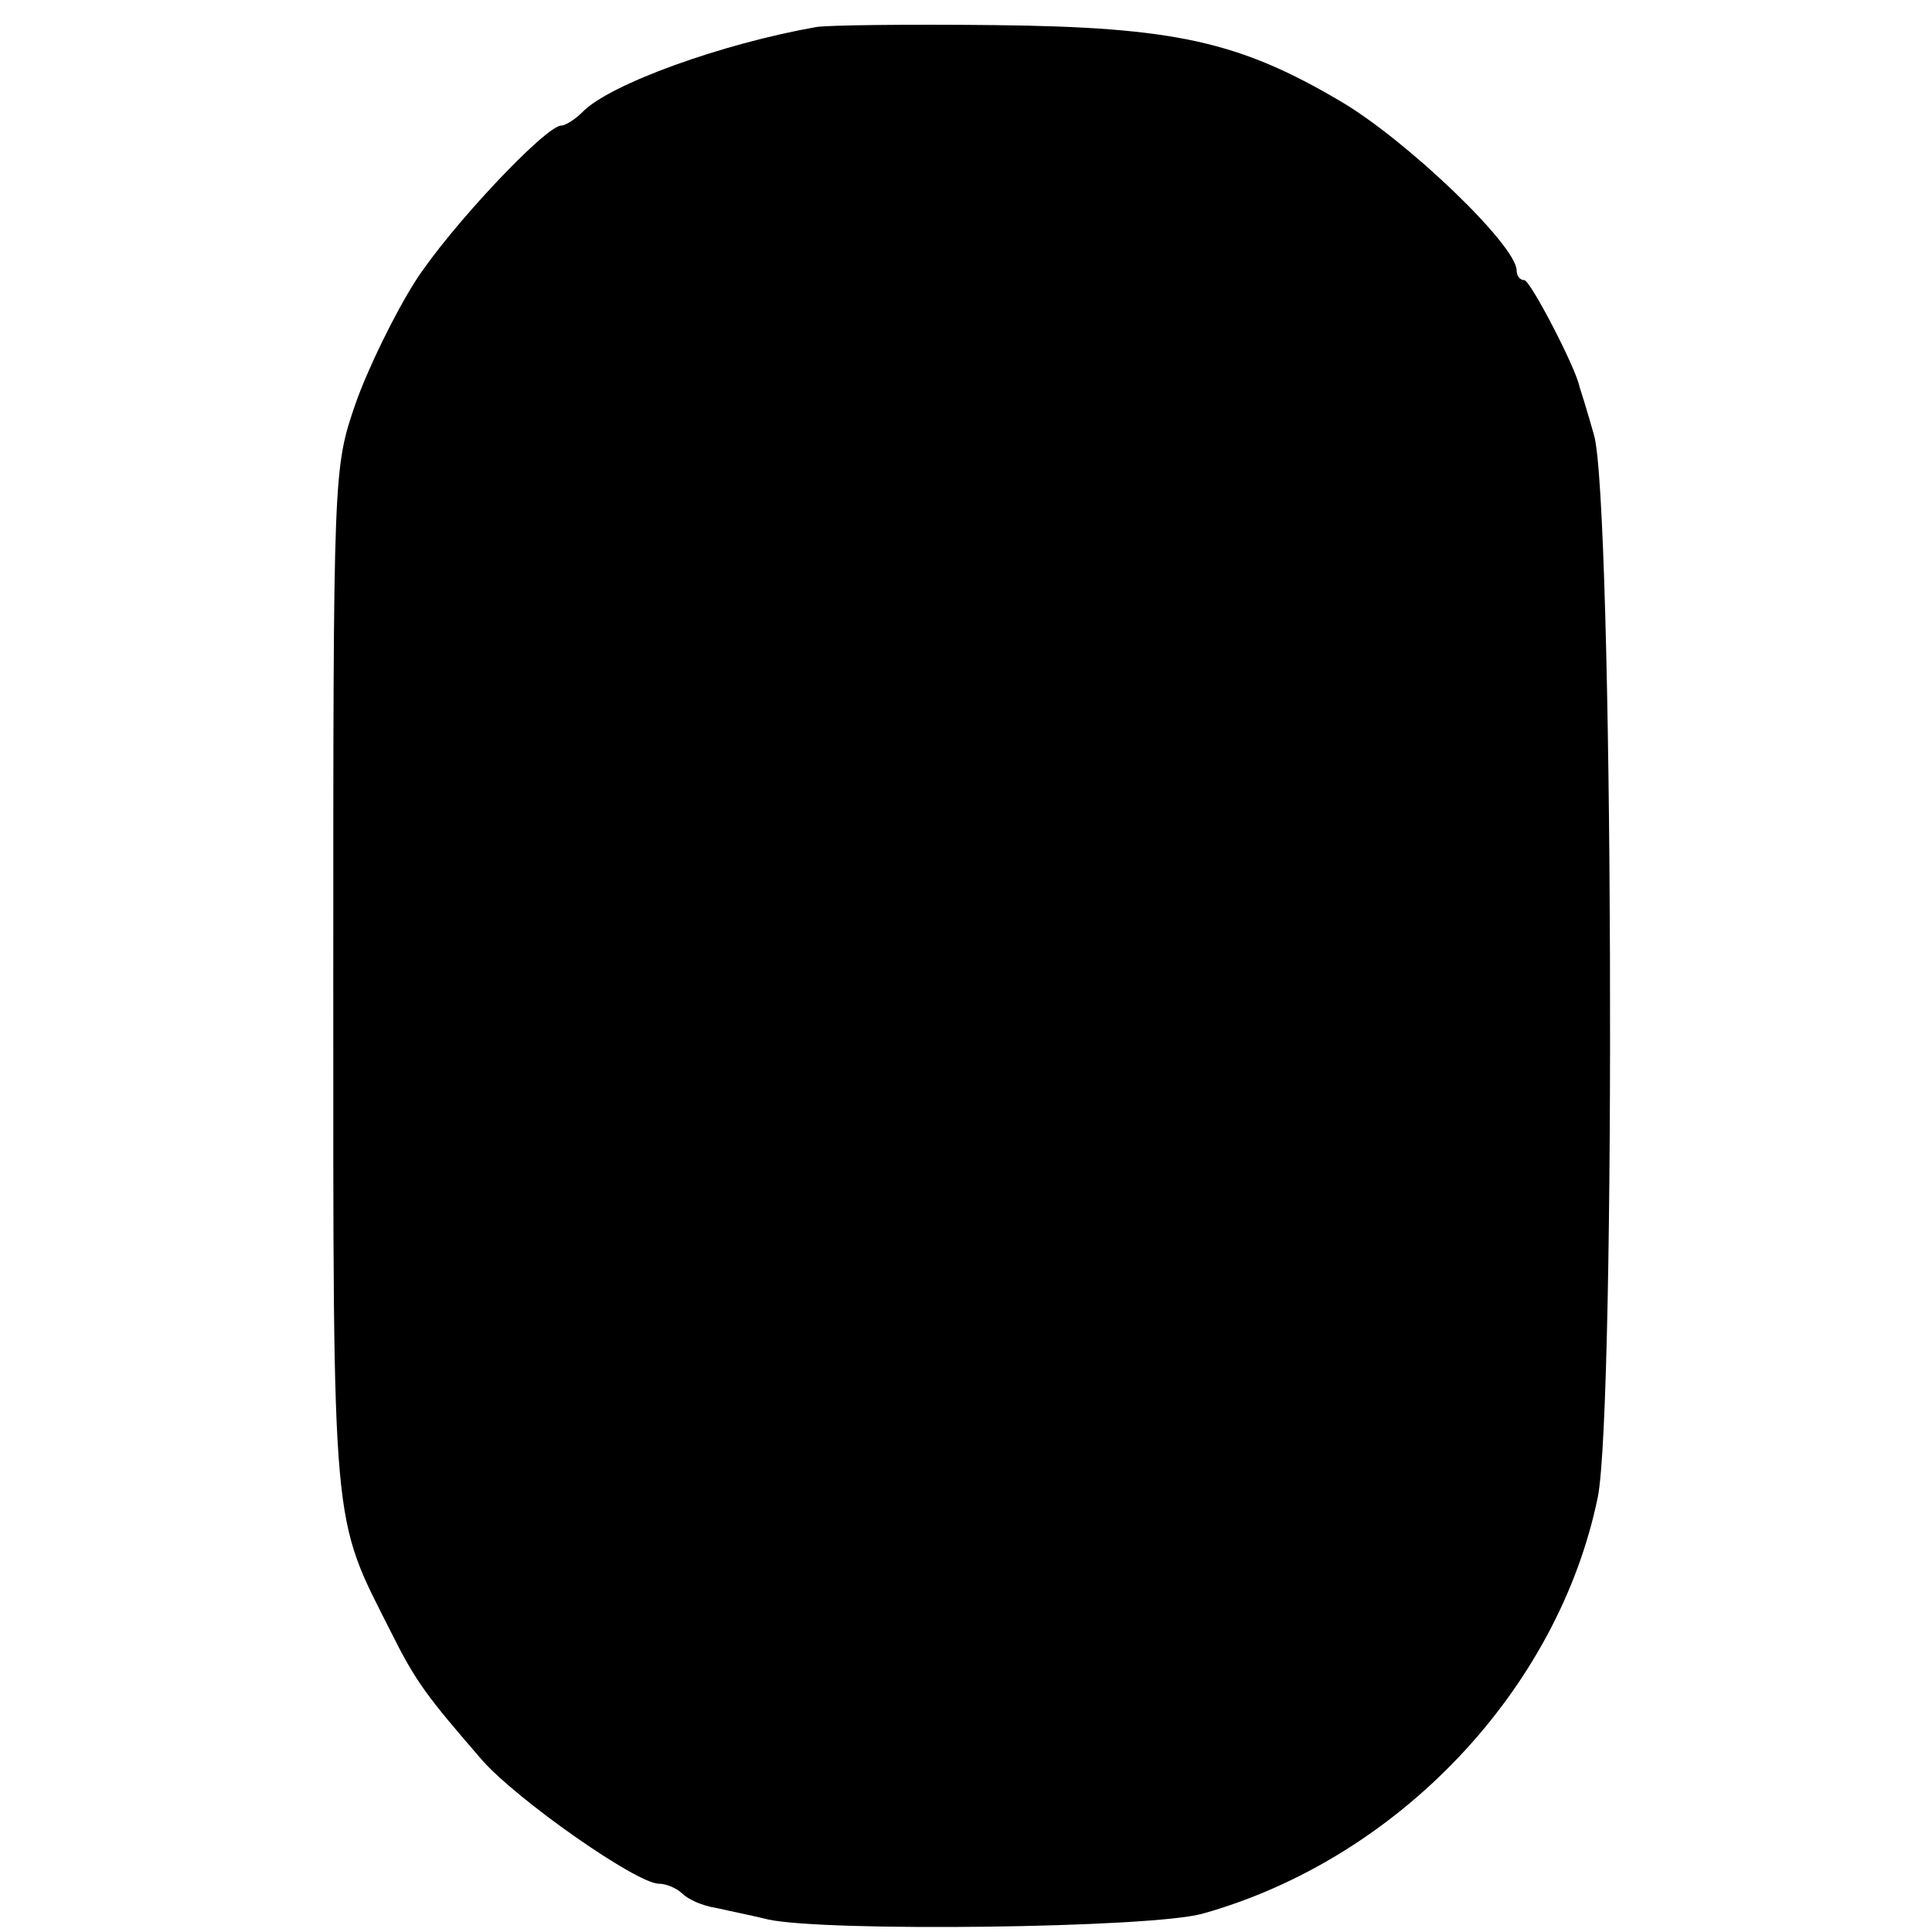 <?xml version="1.0" standalone="no"?>
<!DOCTYPE svg PUBLIC "-//W3C//DTD SVG 20010904//EN"
 "http://www.w3.org/TR/2001/REC-SVG-20010904/DTD/svg10.dtd">
<svg version="1.0" xmlns="http://www.w3.org/2000/svg"
 width="200pt" height="200pt" viewBox="0 0 200 200"
 preserveAspectRatio="xMidYMid meet">
<g transform="translate(0,200) scale(0.1,-0.1)"
fill="#000000" stroke="none">
<path d="M845 1972 c-97 -17 -214 -59 -242 -88 -8 -8 -18 -14 -22 -14 -16 0
-115 -105 -151 -161 -21 -33 -49 -90 -62 -127 -23 -67 -23 -69 -23 -597 0
-579 -2 -552 60 -675 26 -52 37 -66 94 -132 36 -41 160 -128 183 -128 8 0 19
-5 24 -10 6 -6 21 -13 35 -15 13 -3 38 -8 54 -12 59 -13 397 -9 450 6 203 57
368 232 409 431 19 94 16 1035 -4 1100 -7 25 -14 47 -15 50 -4 20 -51 110 -57
110 -5 0 -8 5 -8 10 0 26 -114 135 -182 175 -105 62 -172 77 -358 79 -91 1
-174 0 -185 -2z"/>
</g>
</svg>
